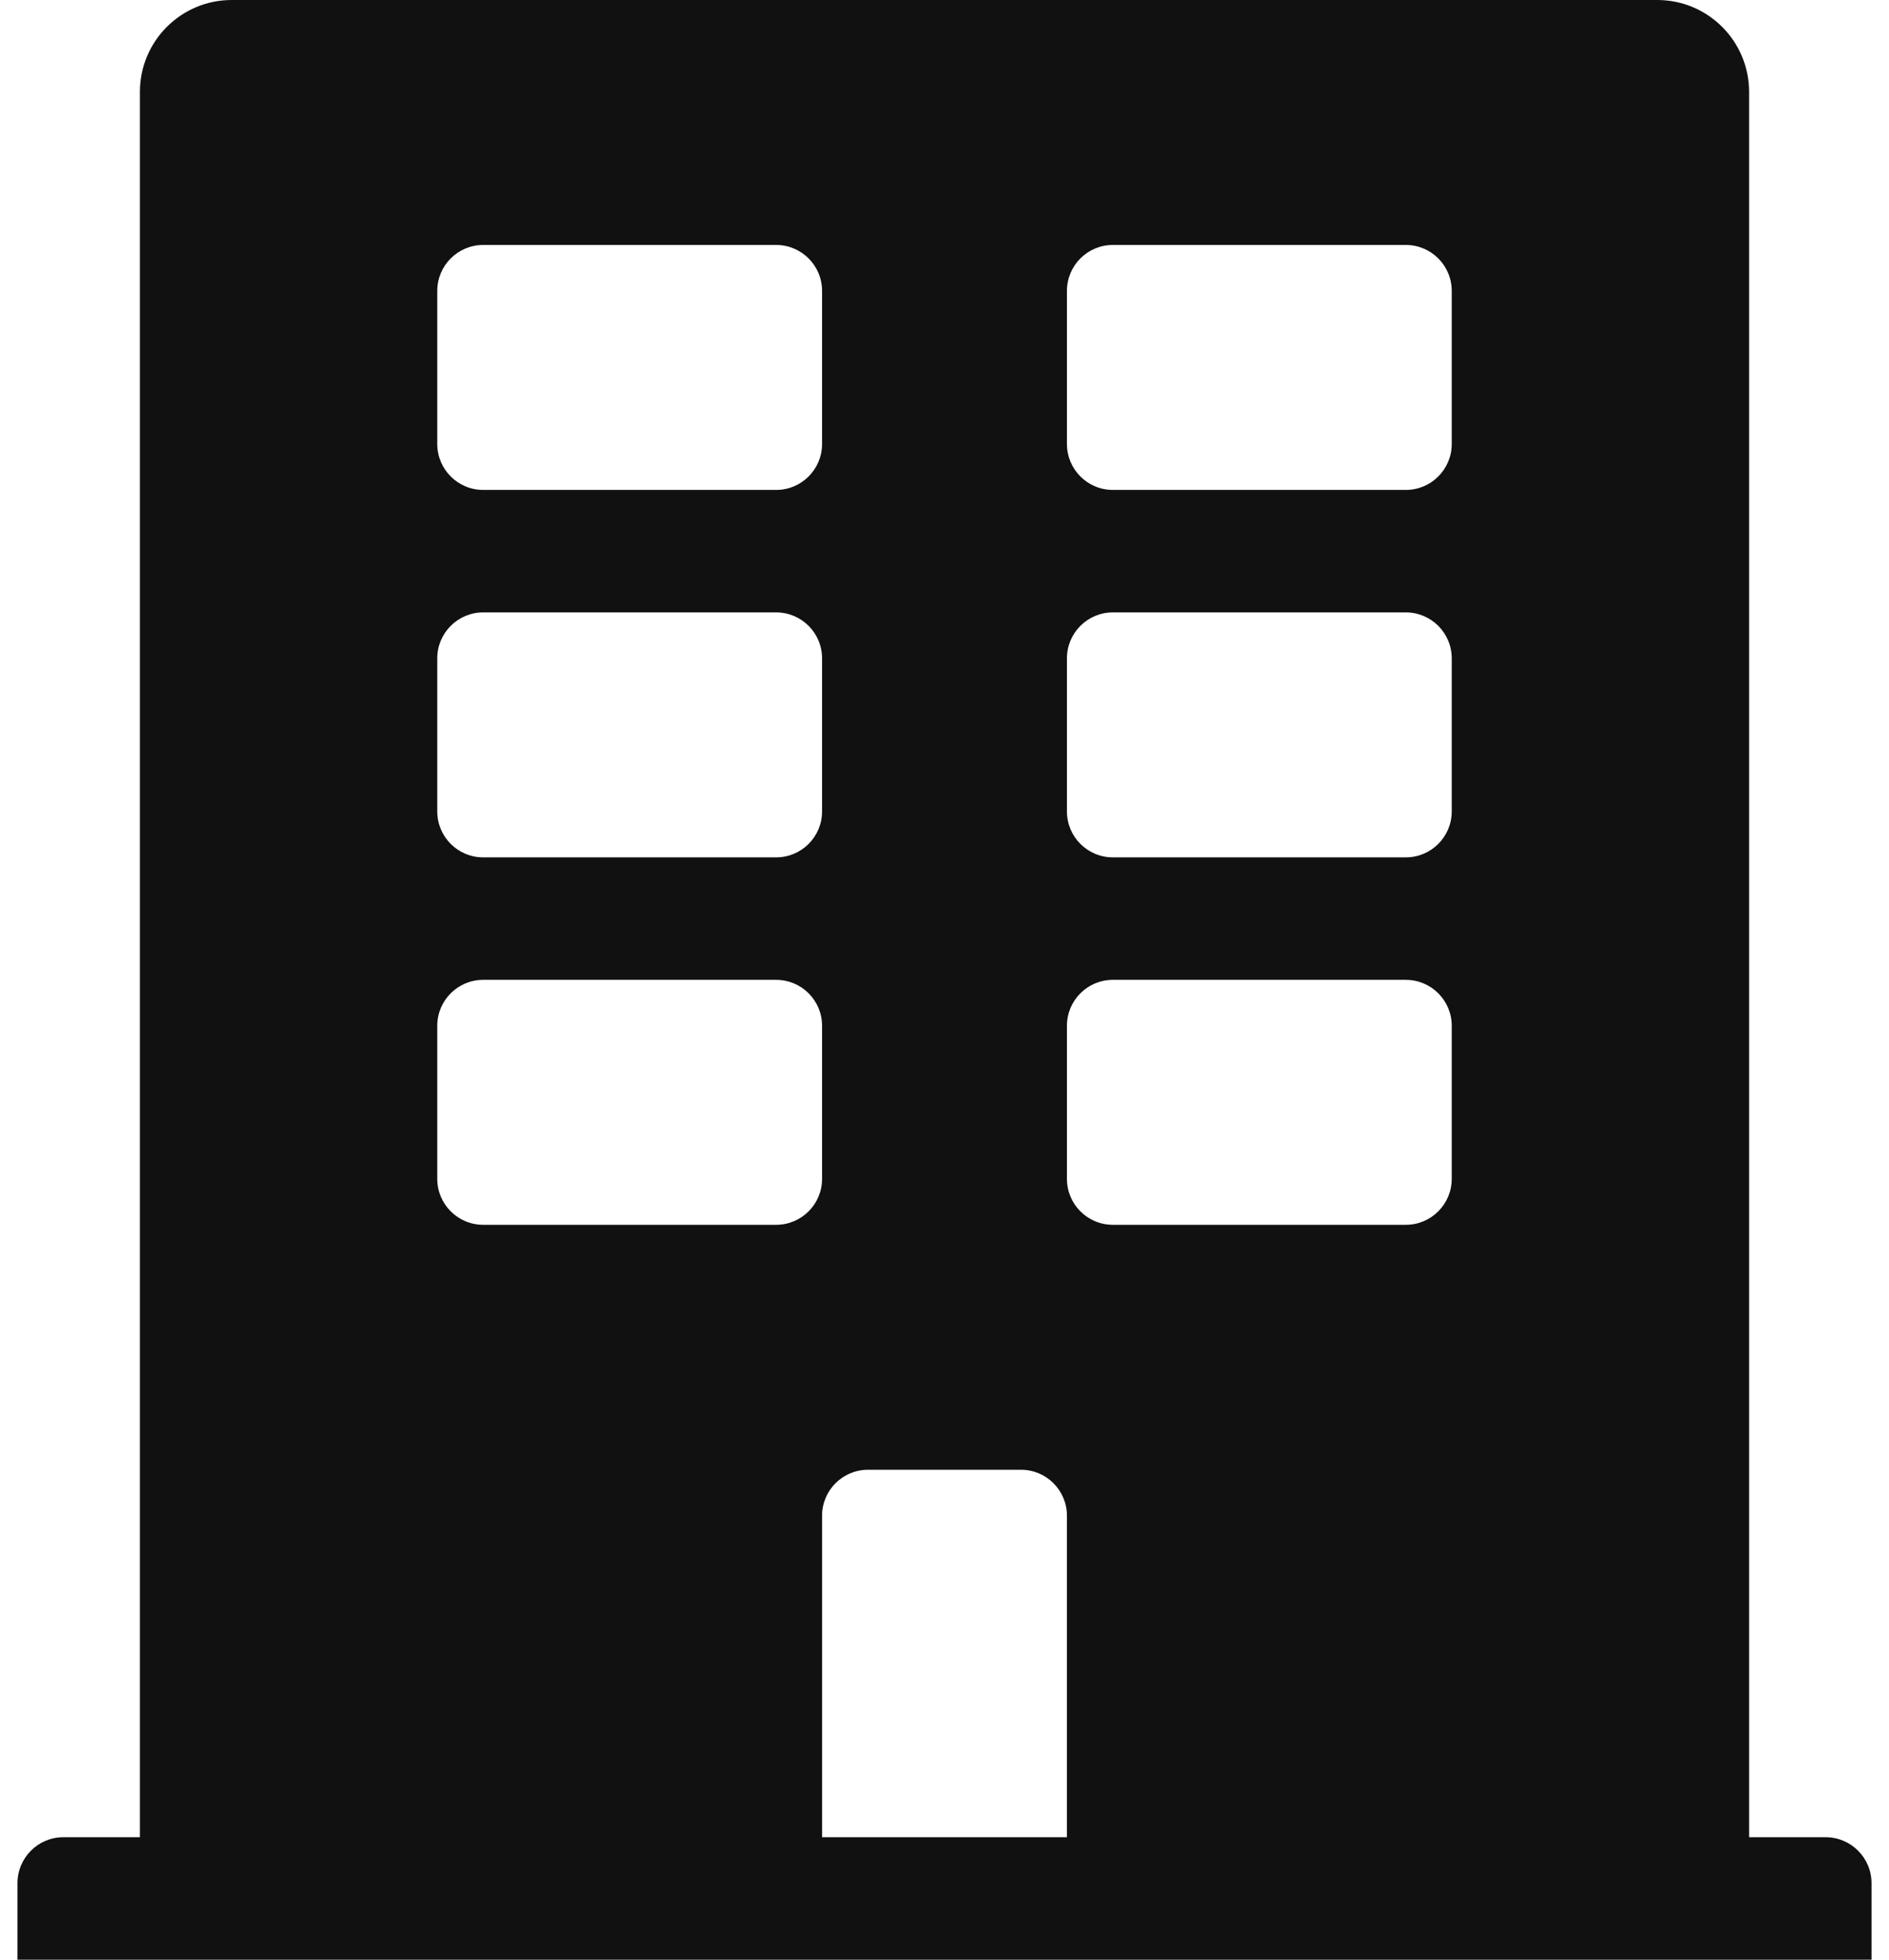 <?xml version="1.0" encoding="UTF-8"?>
<svg width="54px" height="56px" viewBox="0 0 54 56" version="1.1" xmlns="http://www.w3.org/2000/svg" xmlns:xlink="http://www.w3.org/1999/xlink">
    <title>byty</title>
    <g id="Page-1" stroke="none" stroke-width="1" fill="none" fill-rule="evenodd">
        <g id="byty" transform="translate(0.5, 0)" fill="#111111" fill-rule="nonzero">
            <path d="M51.688,52.5 L49.5,52.5 L49.5,2.625 C49.5,1.175 48.325,0 46.875,0 L6.125,0 C4.675,0 3.5,1.175 3.5,2.625 L3.5,52.5 L1.312,52.5 C0.588,52.5 0,53.088 0,53.812 L0,56 L53,56 L53,53.812 C53,53.088 52.412,52.5 51.688,52.5 Z M12,8.312 C12,7.588 12.588,7 13.312,7 L21.688,7 C22.412,7 23,7.588 23,8.312 L23,12.688 C23,13.412 22.412,14 21.688,14 L13.312,14 C12.588,14 12,13.412 12,12.688 L12,8.312 Z M12,18.812 C12,18.088 12.588,17.5 13.312,17.5 L21.688,17.5 C22.412,17.5 23,18.088 23,18.812 L23,23.188 C23,23.912 22.412,24.5 21.688,24.5 L13.312,24.5 C12.588,24.5 12,23.912 12,23.188 L12,18.812 Z M21.688,35 L13.312,35 C12.588,35 12,34.412 12,33.688 L12,29.312 C12,28.588 12.588,28 13.312,28 L21.688,28 C22.412,28 23,28.588 23,29.312 L23,33.688 C23,34.412 22.412,35 21.688,35 Z M30,52.5 L23,52.5 L23,43.312 C23,42.588 23.588,42 24.312,42 L28.688,42 C29.412,42 30,42.588 30,43.312 L30,52.5 Z M41,33.688 C41,34.412 40.412,35 39.688,35 L31.312,35 C30.588,35 30,34.412 30,33.688 L30,29.312 C30,28.588 30.588,28 31.312,28 L39.688,28 C40.412,28 41,28.588 41,29.312 L41,33.688 Z M41,23.188 C41,23.912 40.412,24.5 39.688,24.5 L31.312,24.5 C30.588,24.5 30,23.912 30,23.188 L30,18.812 C30,18.088 30.588,17.5 31.312,17.5 L39.688,17.5 C40.412,17.5 41,18.088 41,18.812 L41,23.188 Z M41,12.688 C41,13.412 40.412,14 39.688,14 L31.312,14 C30.588,14 30,13.412 30,12.688 L30,8.312 C30,7.588 30.588,7 31.312,7 L39.688,7 C40.412,7 41,7.588 41,8.312 L41,12.688 Z" id="Shape"></path>
        </g>
    </g>
</svg>